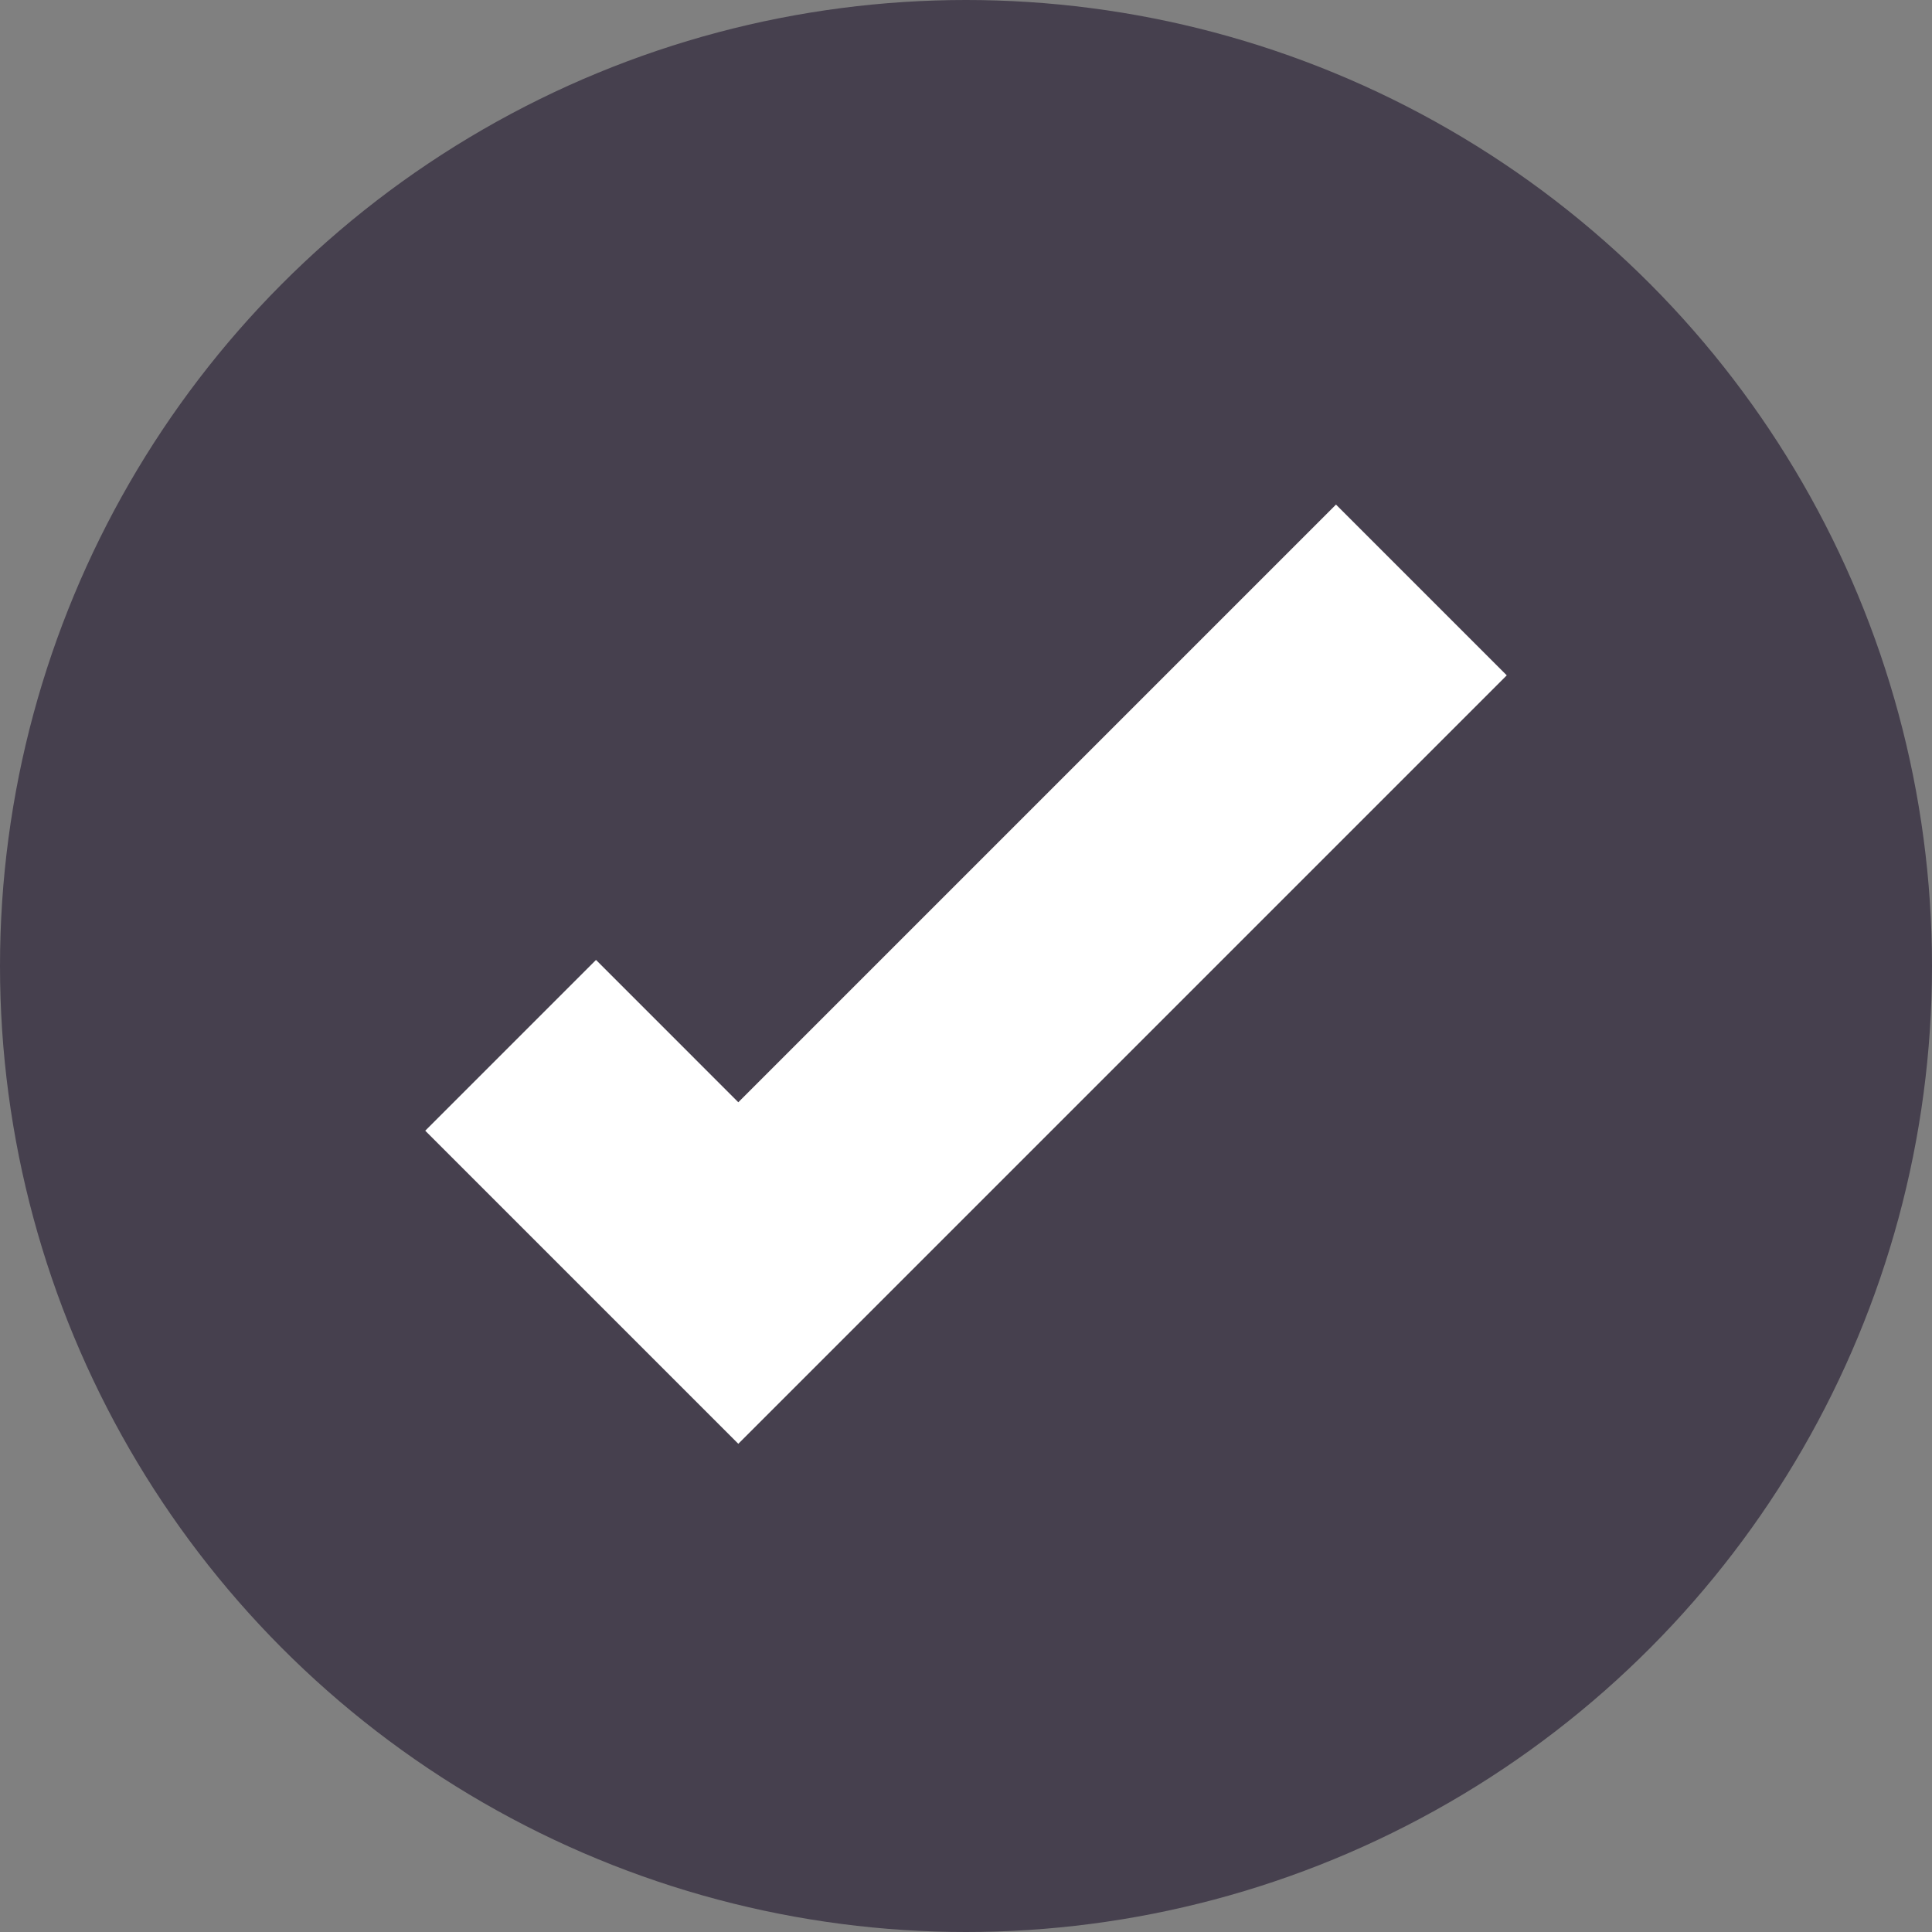 <?xml version="1.0" encoding="UTF-8"?>
<svg width="24px" height="24px" viewBox="0 0 24 24" version="1.1" xmlns="http://www.w3.org/2000/svg" xmlns:xlink="http://www.w3.org/1999/xlink">
    <rect x="0" y="0" width="24" height="24" fill="#808080" stroke="none"/>
    <title>tick_circle_icn</title>
    <g id="services-/-electrical-compliance" stroke="none" stroke-width="1" fill="none" fill-rule="evenodd">
        <g id="Medium" transform="translate(-690, -2633)">
            <g id="tick_circle_icn" transform="translate(690, 2633)">
                <circle id="Oval" fill="#46404E" cx="12" cy="12" r="12"></circle>
                <polyline id="Path" stroke="#FFFFFF" stroke-width="3" transform="translate(12, 10.157) rotate(45) translate(-12, -10.157)" points="14 4.157 14 16.157 10 16.157"></polyline>
            </g>
        </g>
    </g>
</svg>
